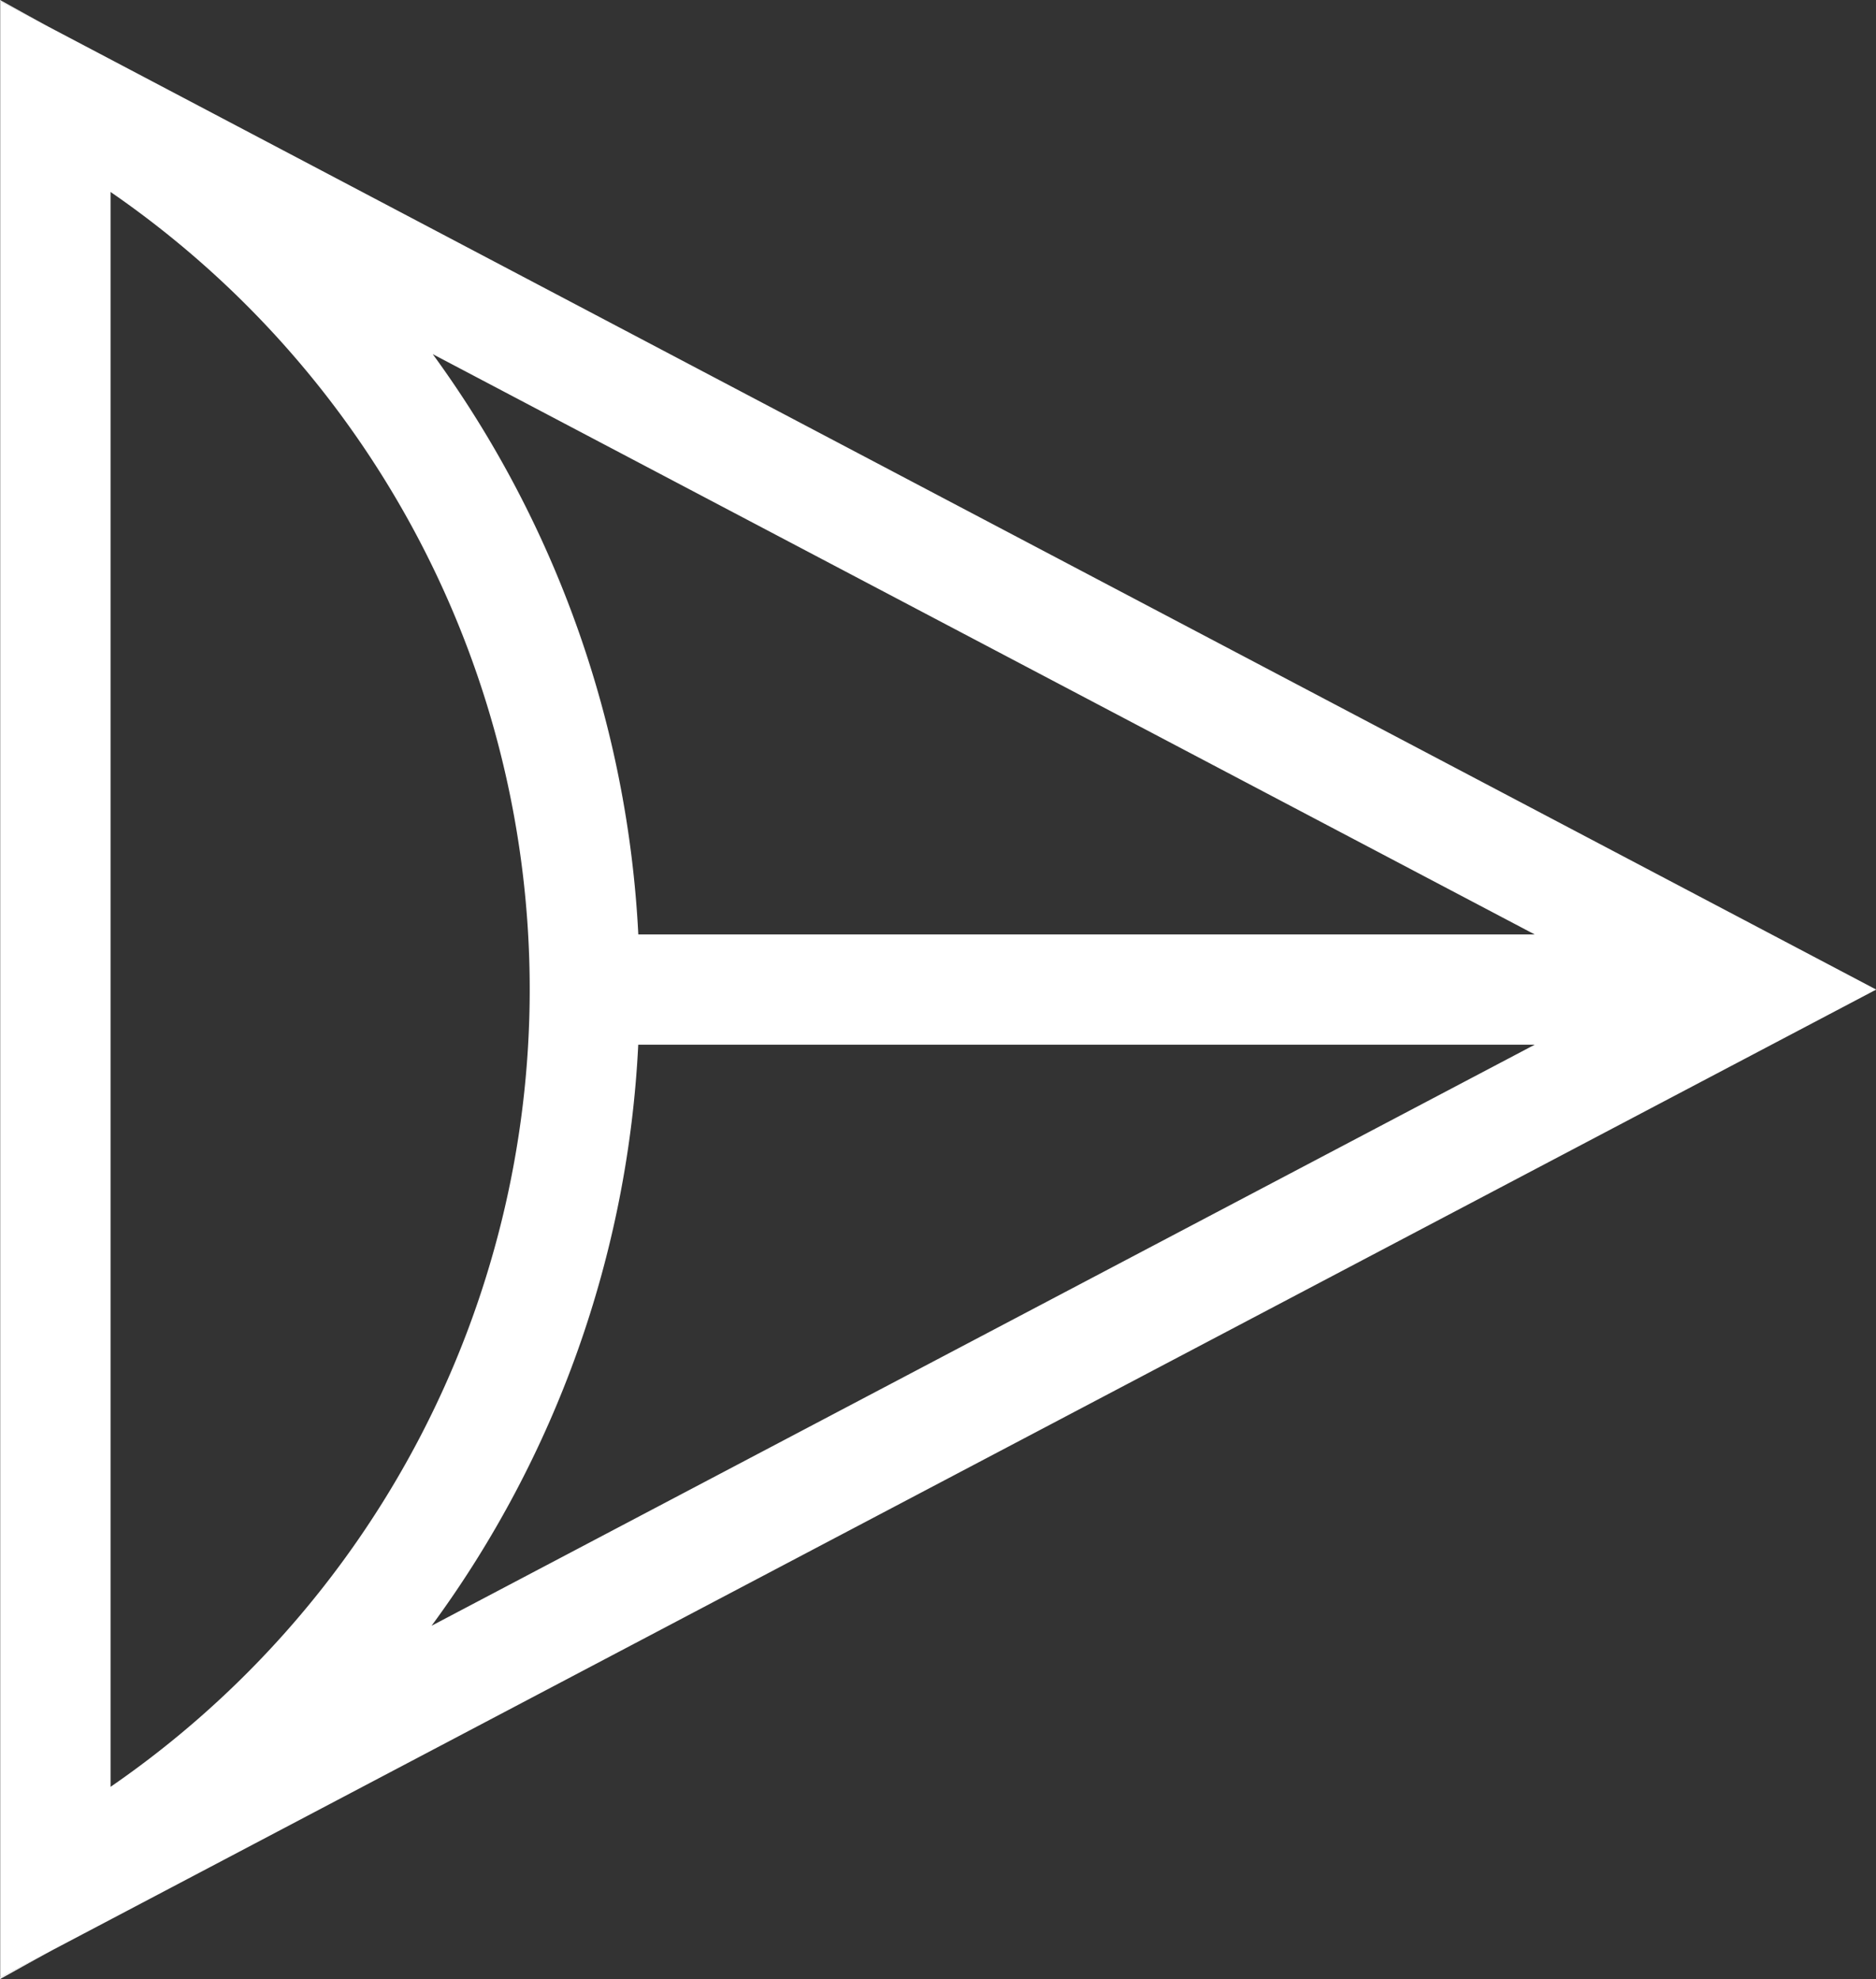 <svg id="Group_2" data-name="Group 2" xmlns="http://www.w3.org/2000/svg" width="27.315" height="28.814" viewBox="0 0 27.315 28.814">
  <rect x="0" y="0" width="27.315" height="28.814" fill="#333333" stroke="none"/>
  <path id="Path_98" data-name="Path 98" d="M670.09,2323.242v.021l.782-.434Zm0-28.792v.016l.707.375Z" transform="translate(-670.09 -2294.45)" fill="#fff"/>
  <path id="Path_99" data-name="Path 99" d="M670.8,2294.855l-.707-.375v28.776l.782-.412,26.533-13.973Zm21.635,13.213H679.384a15.681,15.681,0,0,0-2.993-8.448Zm-20.735,12.41v-23.219a14.094,14.094,0,0,1,0,23.219Zm4.674-2.345a15.56,15.56,0,0,0,3.009-8.459h13.052Z" transform="translate(-670.09 -2294.464)" fill="#fff"/>
</svg>
